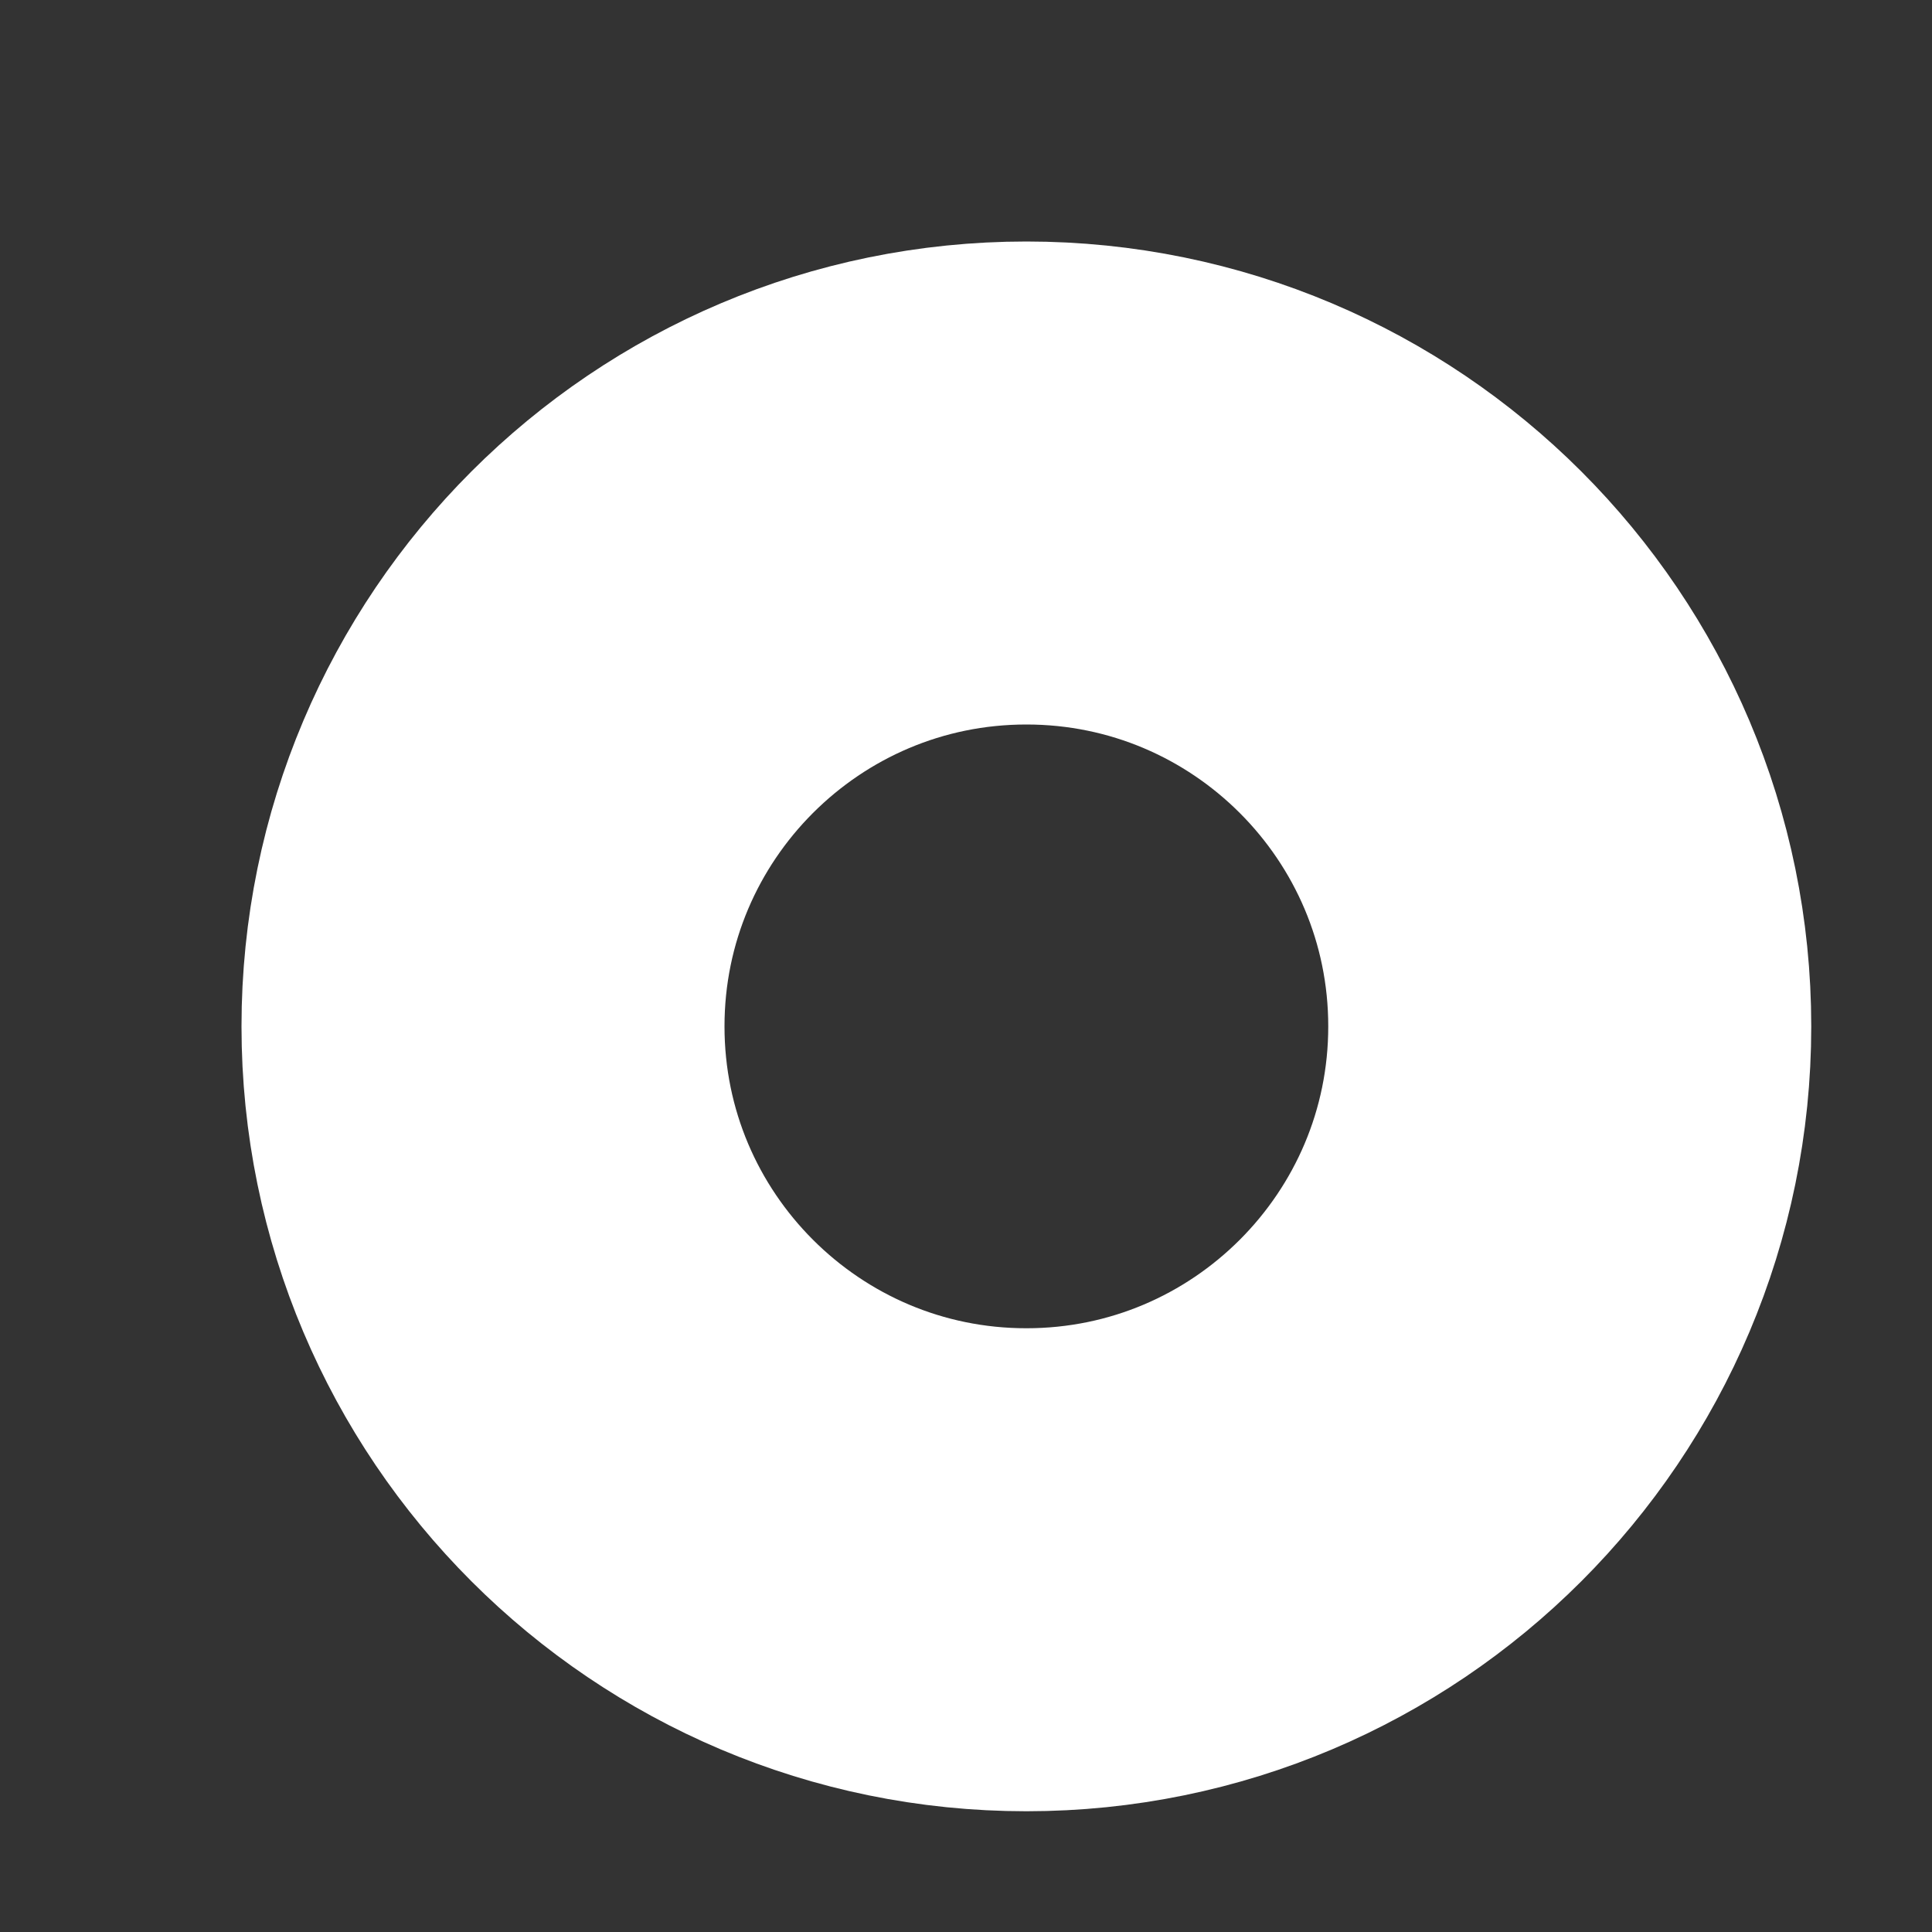 <?xml version="1.0" encoding="utf-8"?>
<svg xmlns="http://www.w3.org/2000/svg" fill="none" height="100%" overflow="visible" preserveAspectRatio="none" style="display: block;" viewBox="0 0 4 4" width="100%">
<rect x="0" y="0" width="4" height="4" fill="#333333" stroke="none"/>
<path d="M2.125 3.25C2.746 3.25 3.25 2.746 3.25 2.125C3.25 1.504 2.746 1 2.125 1C1.504 1 1 1.504 1 2.125C1 2.746 1.504 3.25 2.125 3.25Z" id="Vector" stroke="white" stroke-linecap="round"/>
</svg>